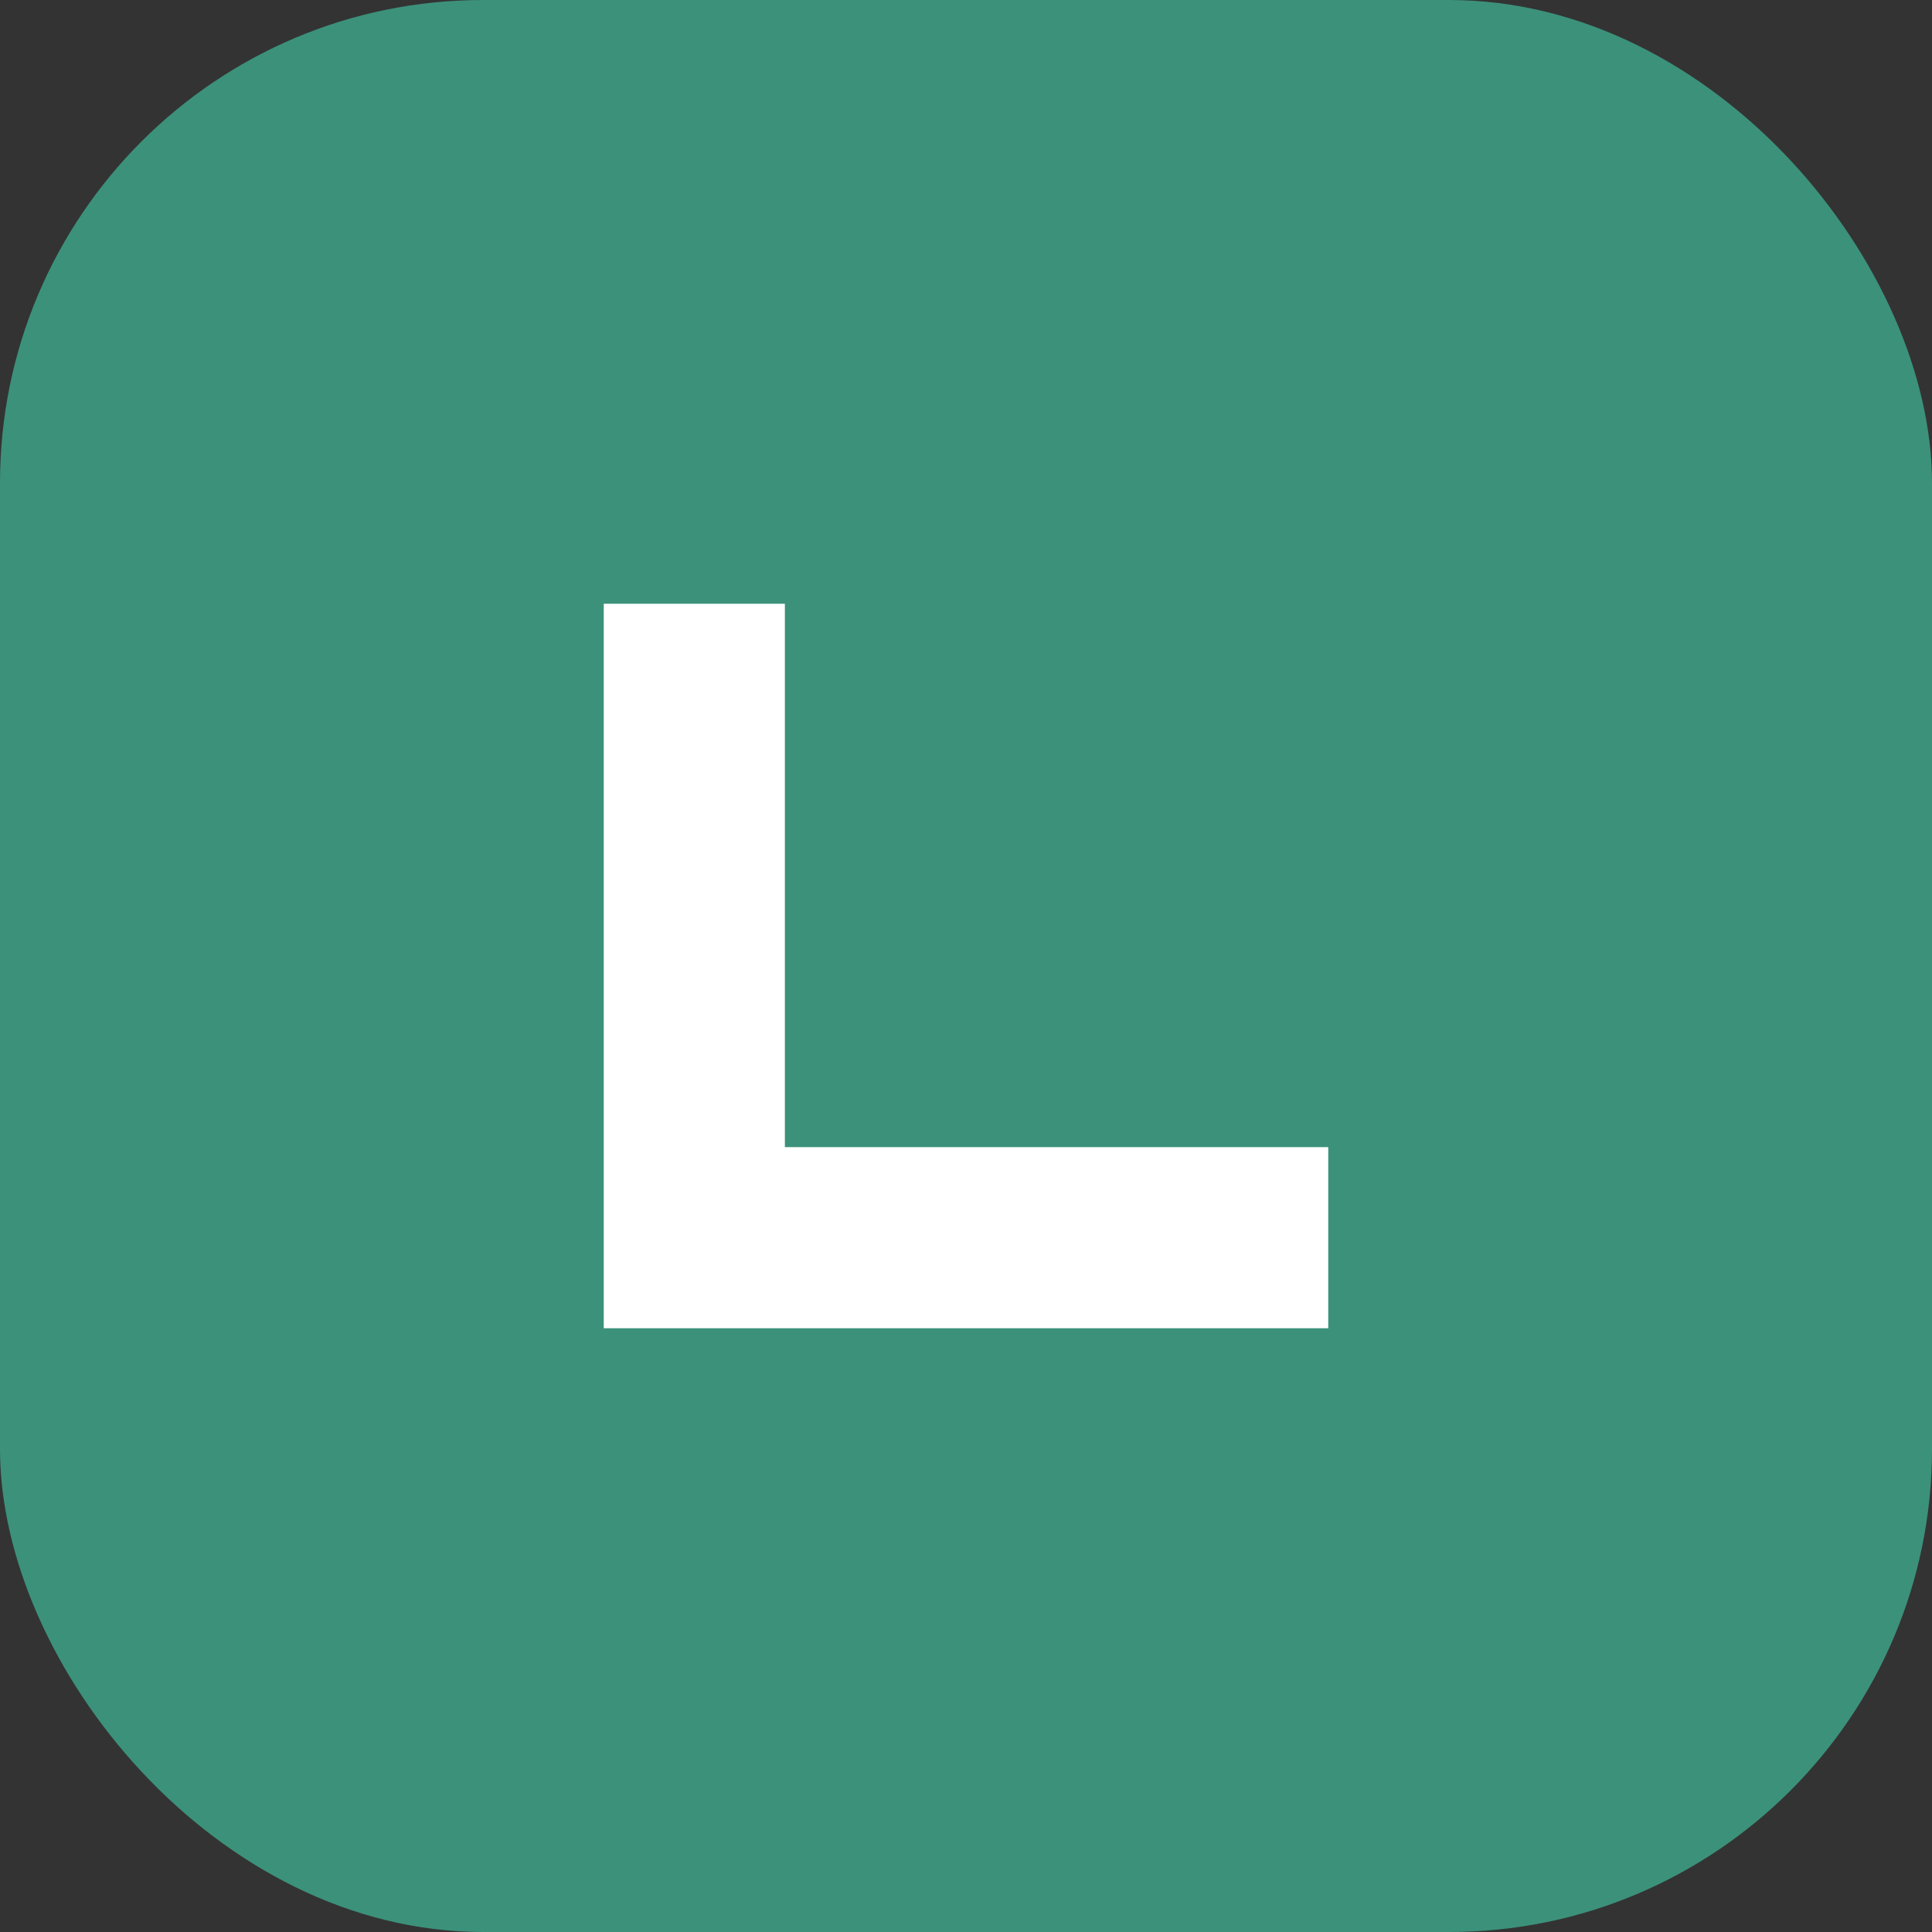 <?xml version="1.0" encoding="UTF-8"?>
<svg width="32" height="32" viewBox="0 0 32 32" fill="none" xmlns="http://www.w3.org/2000/svg">
  <rect x="0" y="0" width="32" height="32" fill="#333333" stroke="none"/>
  <rect width="32" height="32" rx="8" fill="#3C917A"/>
  <path 
    d="M10 10V22H22V19H13V10H10Z" 
    fill="white" 
    fillOpacity="0.9"
  />
</svg>
